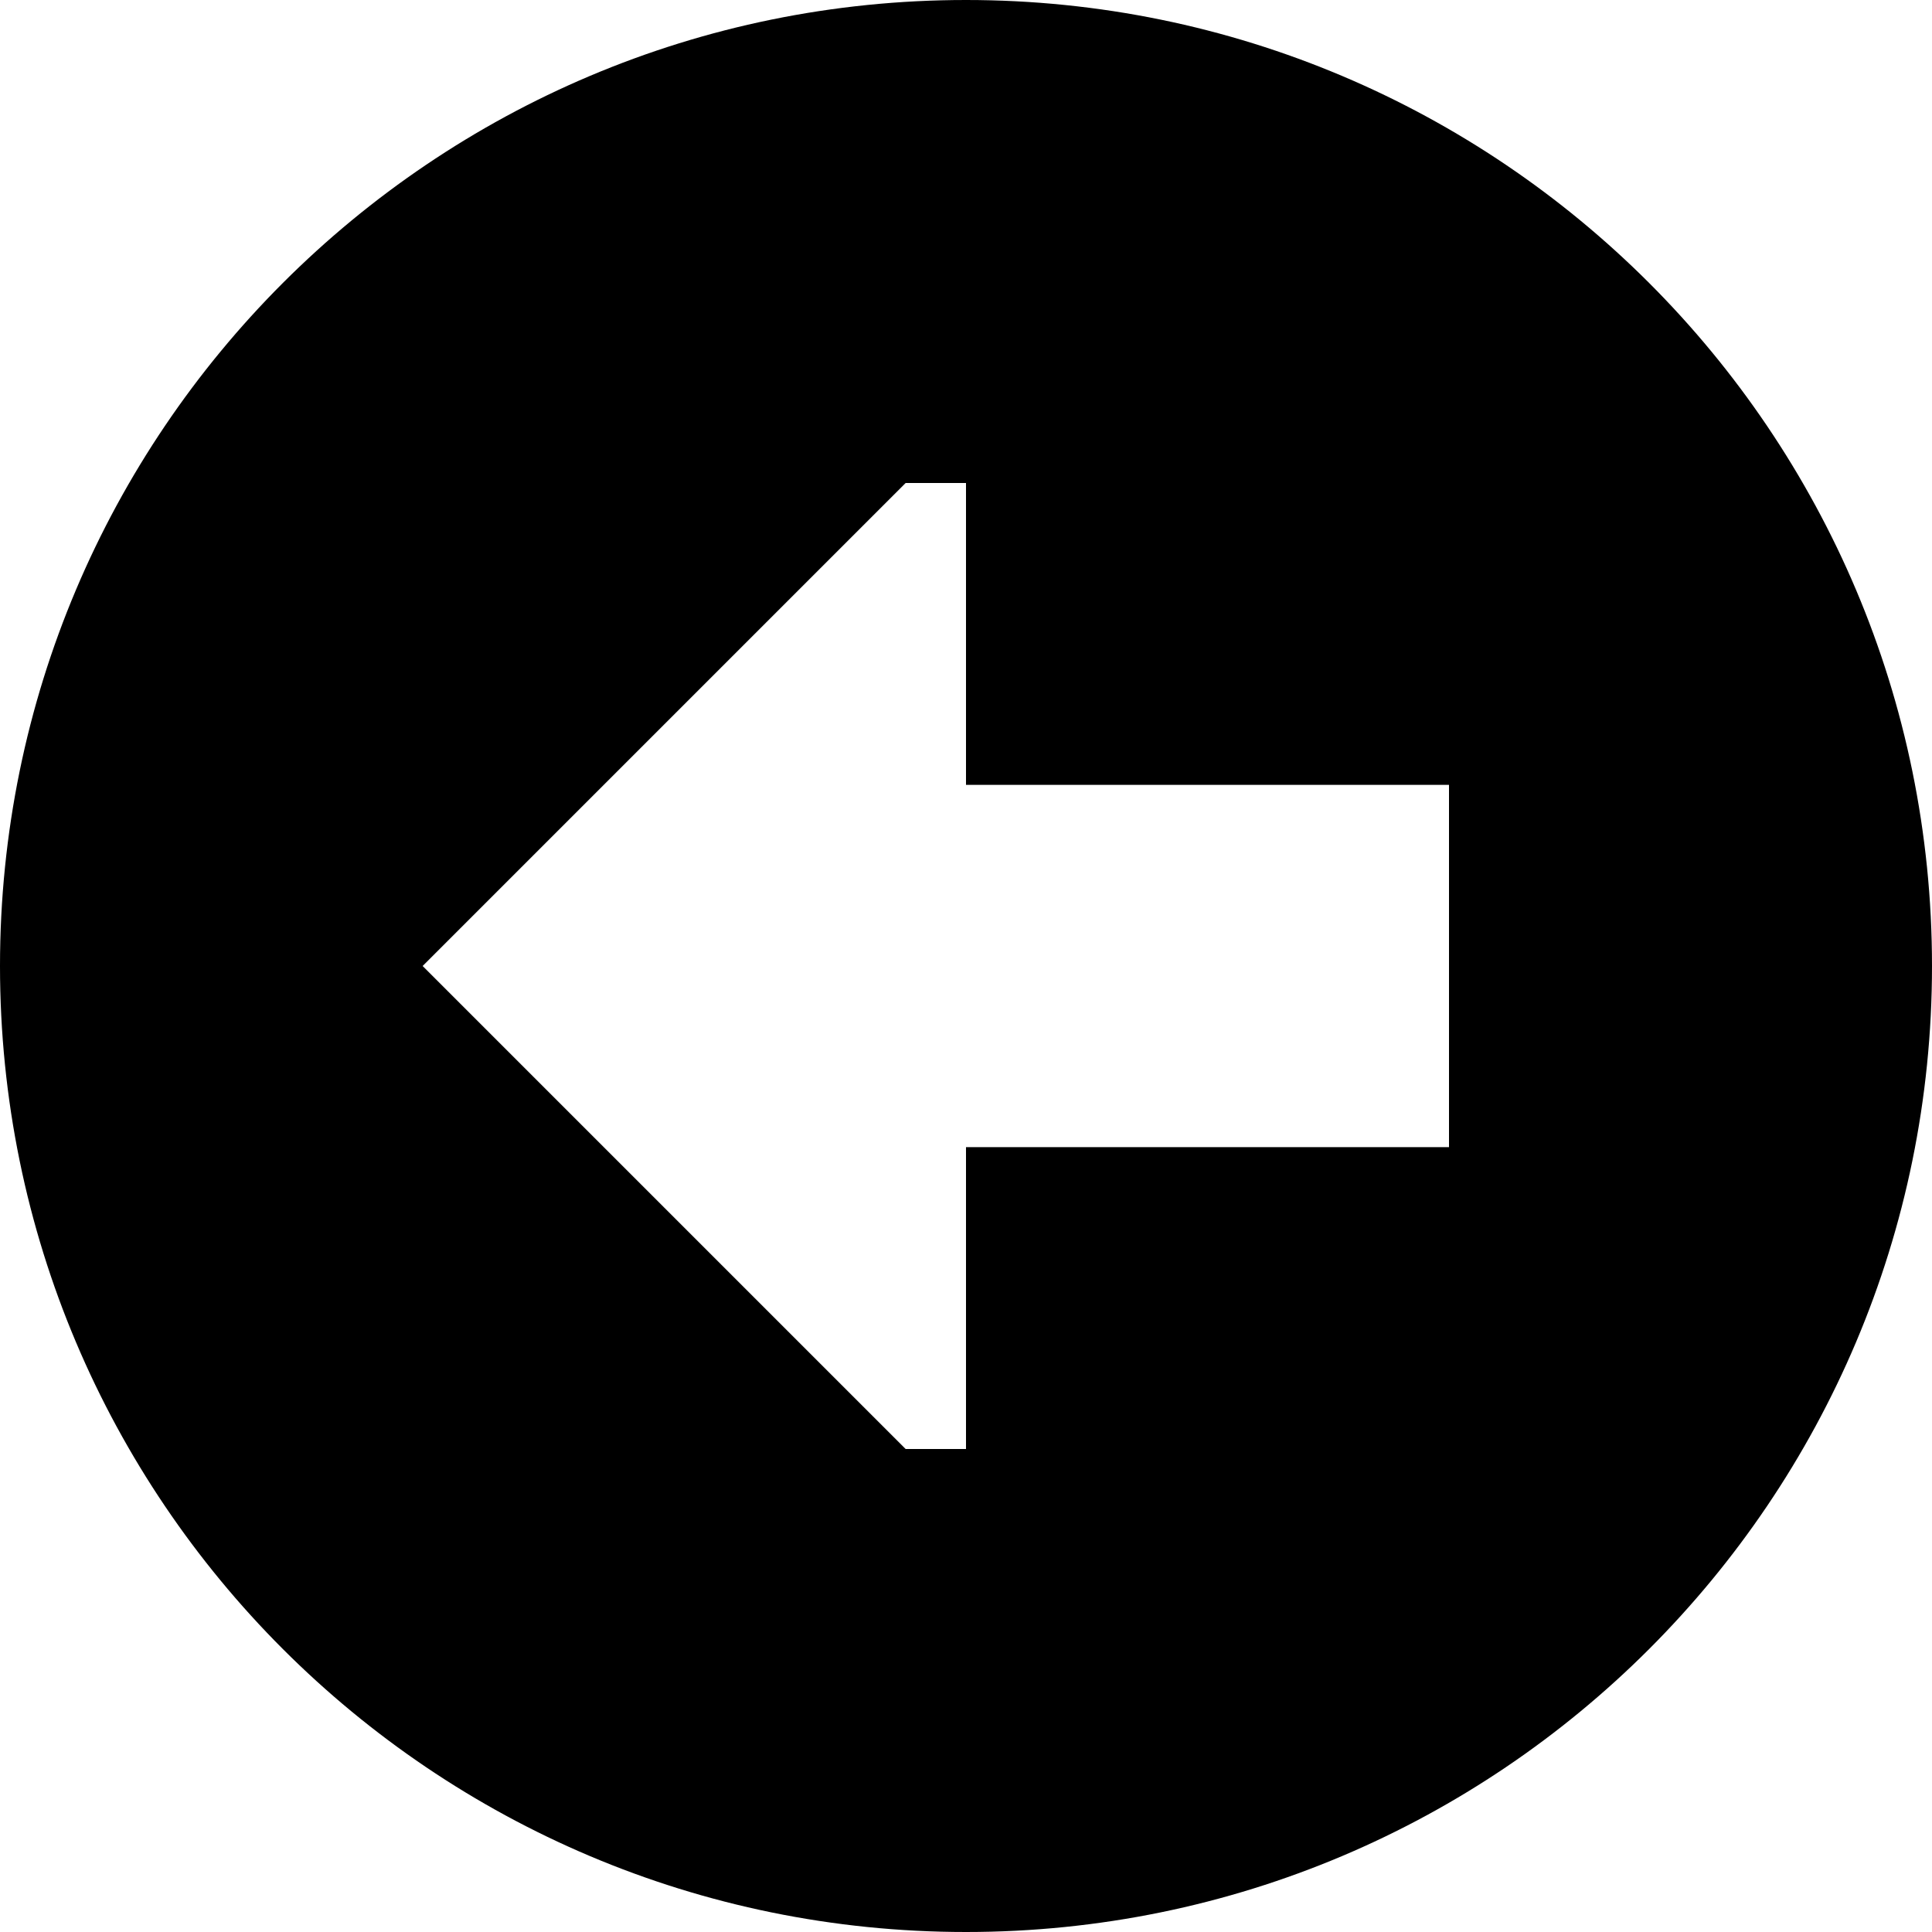 <svg xmlns="http://www.w3.org/2000/svg" viewBox="0 0 512 512"><!--! Font Awesome Pro 6.2.0 by @fontawesome - https://fontawesome.com License - https://fontawesome.com/license (Commercial License) Copyright 2022 Fonticons, Inc. --><path d="M512 256C512 114.6 397.4 0 256 0S0 114.6 0 256S114.6 512 256 512s256-114.6 256-256zM256 128l0 80 128 0 0 96-128 0 0 80-16 0L112 256 240 128l16 0z"/></svg>
